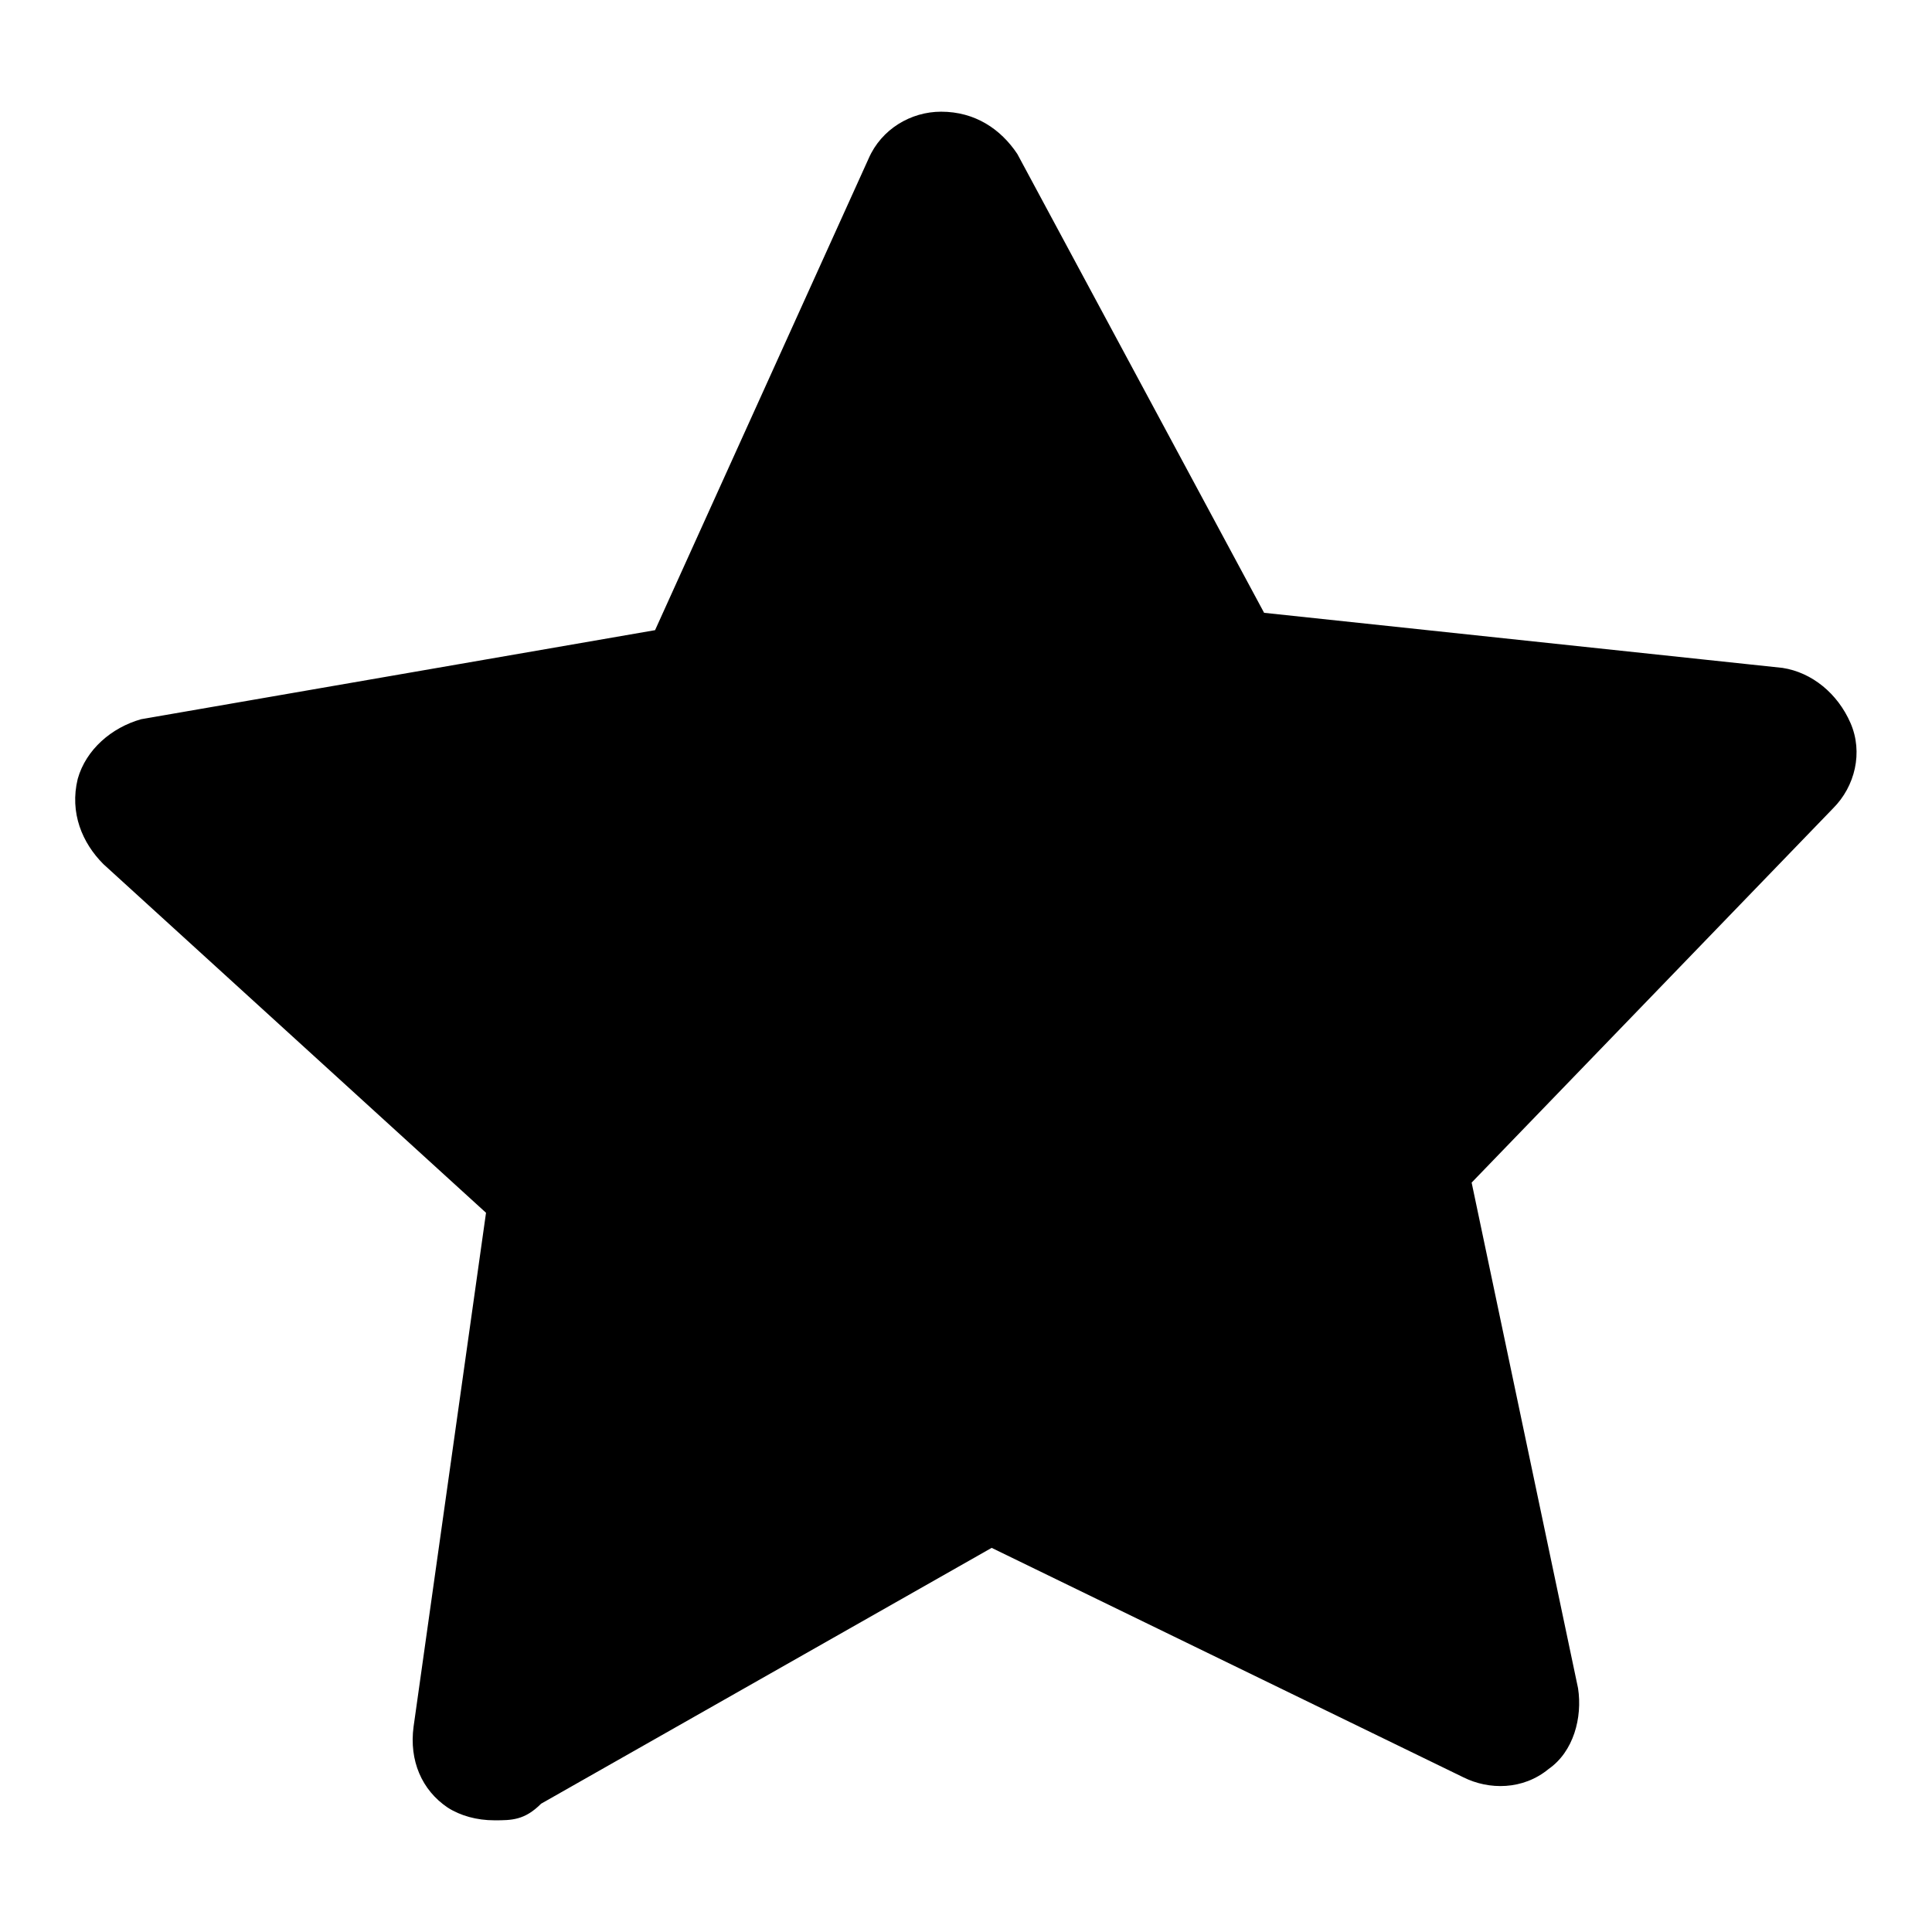 <?xml version="1.0" encoding="utf-8"?>
<!-- Svg Vector Icons : http://www.onlinewebfonts.com/icon -->
<!DOCTYPE svg PUBLIC "-//W3C//DTD SVG 1.1//EN" "http://www.w3.org/Graphics/SVG/1.1/DTD/svg11.dtd">
<svg version="1.1" xmlns="http://www.w3.org/2000/svg" xmlns:xlink="http://www.w3.org/1999/xlink" x="0px" y="0px" viewBox="0 0 256 256" enable-background="new 0 0 256 256" xml:space="preserve">
<g> <path fill="#000000" d="M195.6,231.1l-62-29.8c-1.7-0.6-3.4-0.6-5.1,0L68.4,235c-3.9,2.3-8.4-1.1-7.9-5.1l9.6-68.1 c0-1.7-0.6-3.4-1.7-4.5l-51.3-46.7c-3.4-2.8-1.7-8.4,2.8-9l68.7-11.8c1.7-0.6,3.4-1.1,3.9-2.8l28.7-62.5c1.7-3.9,7.3-3.9,9.6-0.6 l32.7,60.8c0.6,1.7,2.3,2.3,3.9,2.8l68.7,7.9c4.5,0.6,6.2,5.6,3.4,9l-47.9,49.6c-1.1,1.1-1.7,2.8-1.1,4.5l13.5,67.6 C204.1,229.9,199.6,233.3,195.6,231.1z"/> <path fill="#000000" d="M65.5,241.2c-2.3,0-4.5-0.6-6.2-1.7c-3.4-2.3-5.1-6.2-4.5-10.7l9.6-68.1l-50.7-46.2 c-2.8-2.8-4.5-6.8-3.4-11.3c1.1-3.9,4.5-6.8,8.4-7.9l68.1-11.8L115.1,21c1.7-3.9,5.6-6.2,9.6-6.2c4.5,0,7.9,2.3,10.1,5.6l32.7,60.8 l68.7,7.3c3.9,0.6,7.3,3.4,9,7.3c1.7,3.9,0.6,8.4-2.3,11.3l-47.9,49.6l14.1,67c0.6,3.9-0.6,8.4-3.9,10.7c-3.4,2.8-7.9,2.8-11.3,1.1 l-62.5-30.4L71.7,239C69.5,241.2,67.8,241.2,65.5,241.2L65.5,241.2z M22.2,107.2l50.1,45.6c2.8,2.3,3.9,6.2,3.4,9.6l-9.6,67.6 l59.7-33.2c3.4-1.7,6.8-1.7,10.1-0.6l62,29.8l-14.1-66.5c-0.6-3.4,0.6-7.3,2.8-9.6l47.3-49l-68.1-7.9c-3.4-0.6-6.8-2.3-8.4-5.6 l-31.5-60.3l-28.2,62c-1.7,3.4-4.5,5.6-7.9,6.2L22.2,107.2z"/> <path fill="#000000" d="M155.7,122.4c-3.4,0-5.6-2.3-5.6-5.6c0-10.7-5.1-18-9.6-18c-3.4,0-5.6-2.3-5.6-5.6c0-3.4,2.3-5.6,5.6-5.6 c11.8,0,20.8,13,20.8,29.3C161.3,119.6,159,122.4,155.7,122.4L155.7,122.4z"/></g>
</svg>